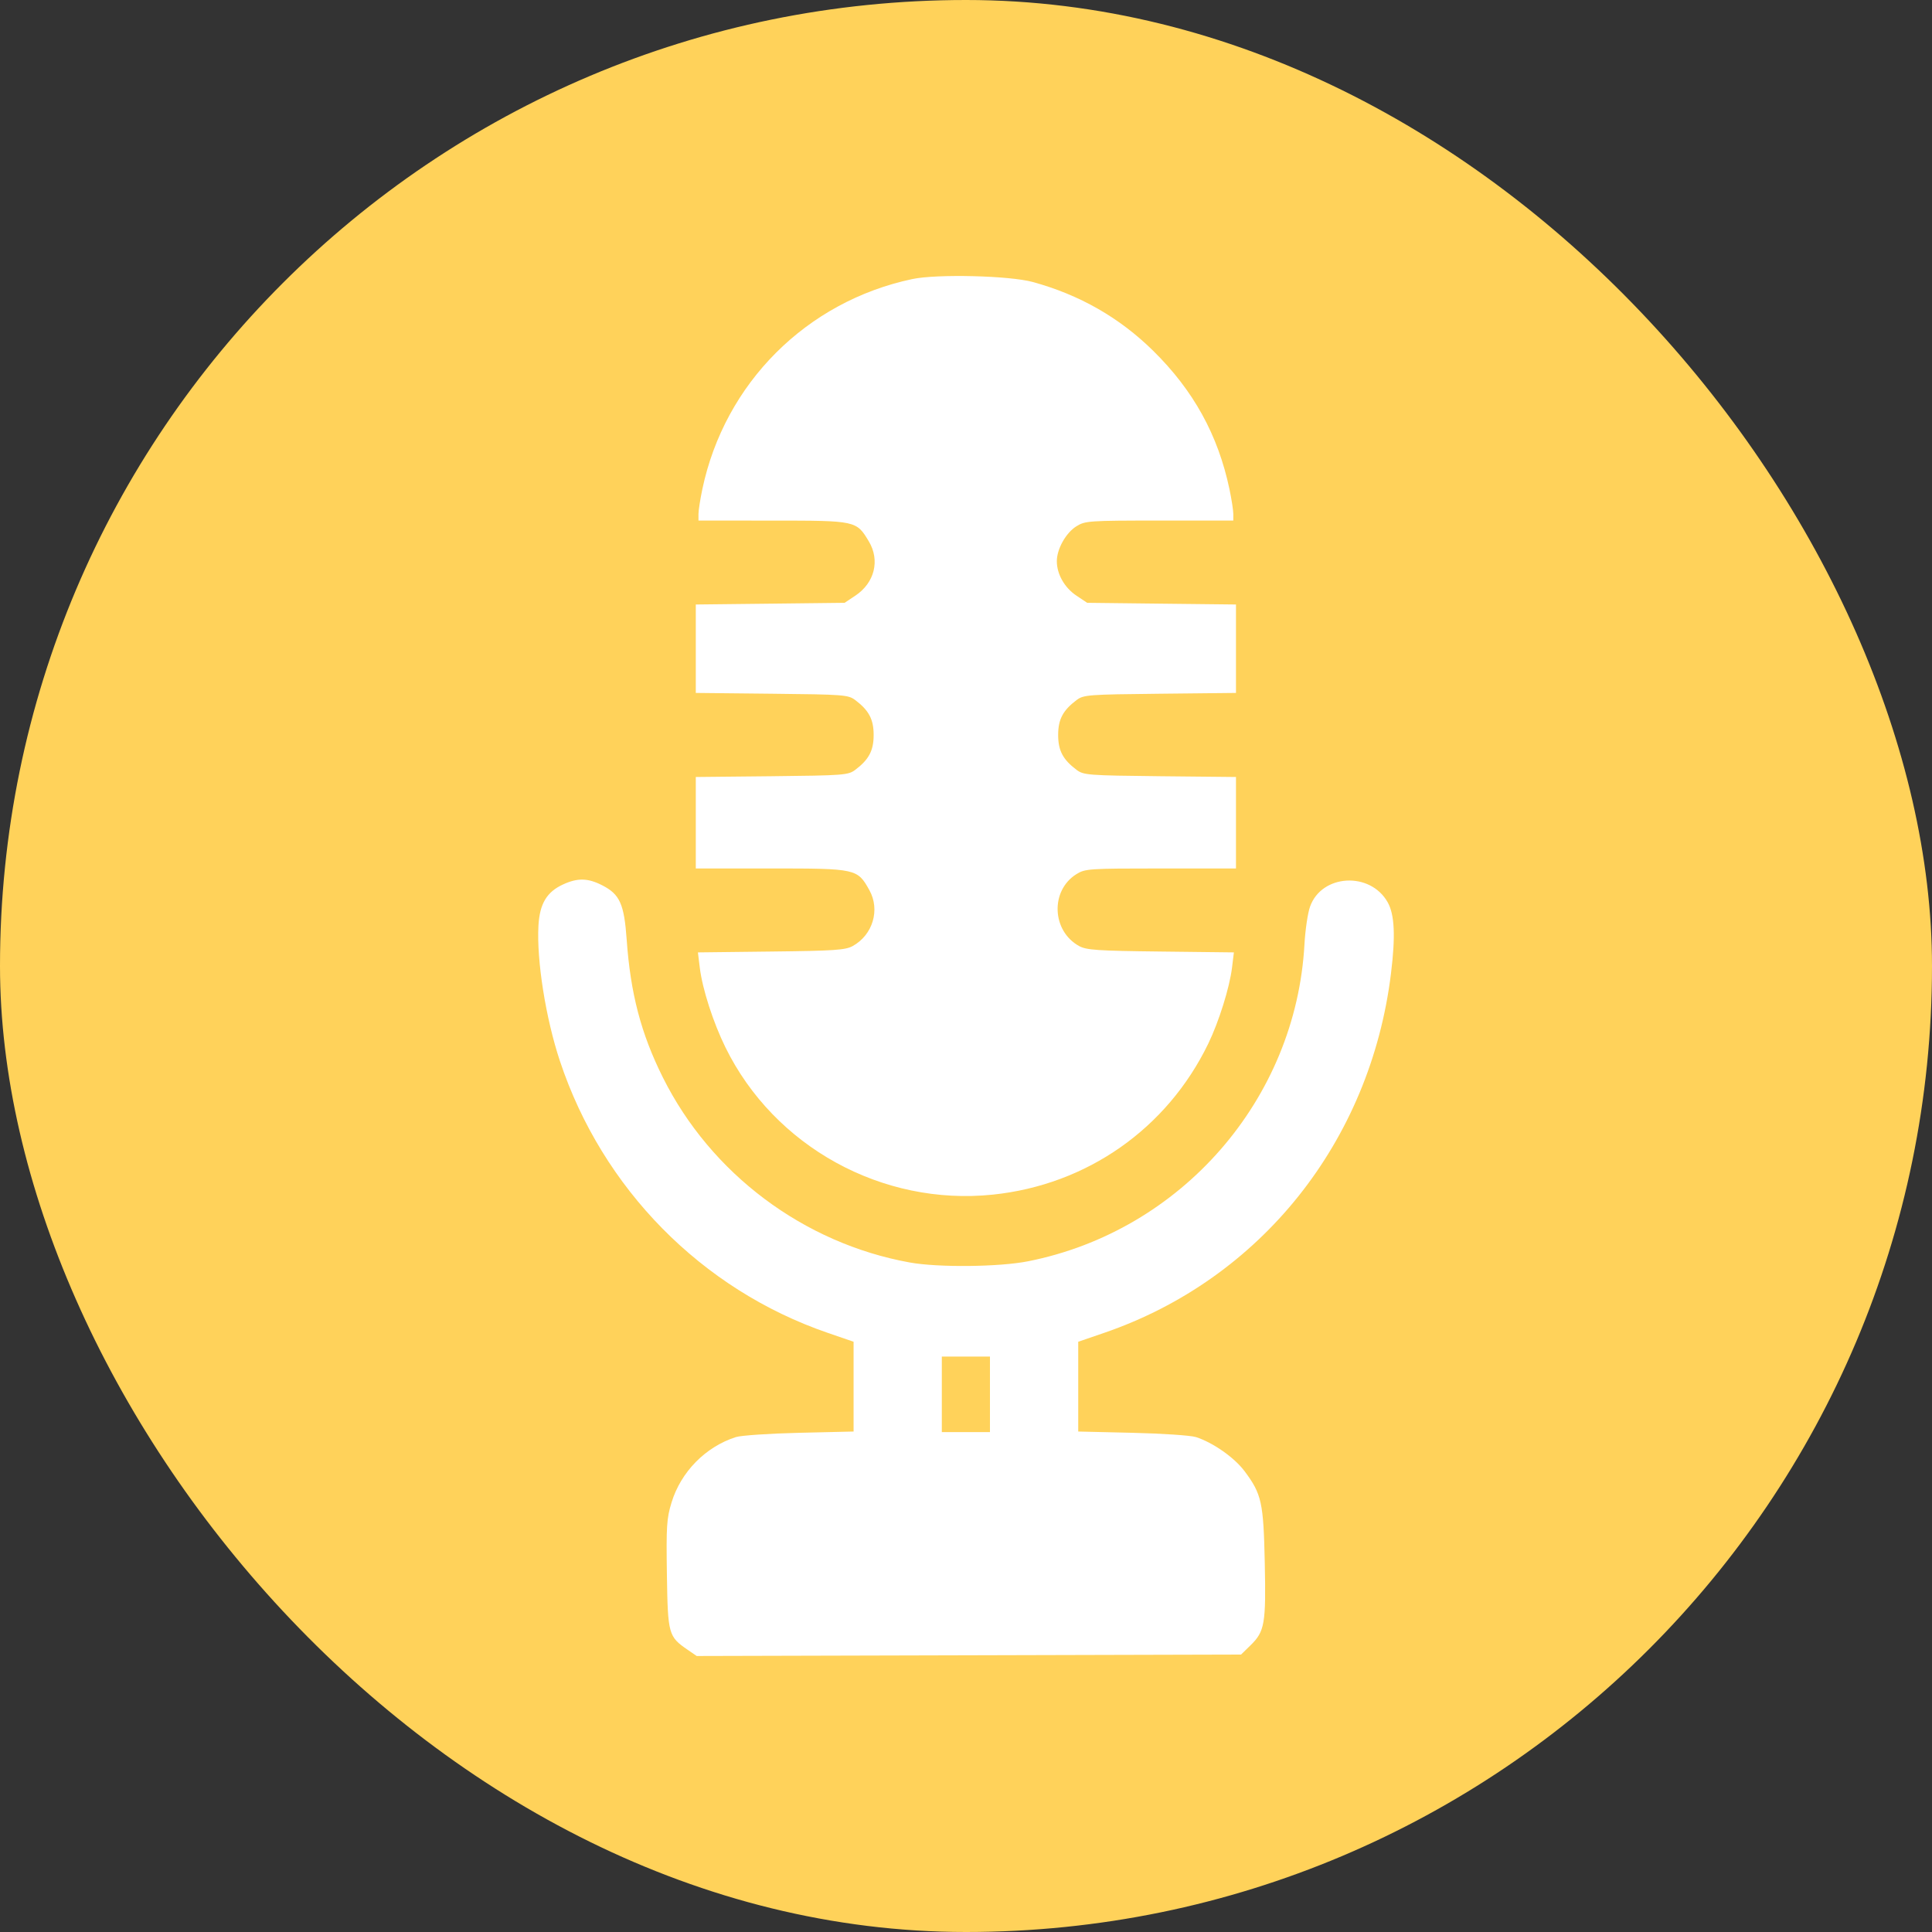 <svg xmlns="http://www.w3.org/2000/svg" width="70" height="70" viewBox="0 0 70 70" fill="none"><rect x="0" y="0" width="70" height="70" fill="#333333" stroke="none"/><rect width="70" height="70" rx="35" fill="#FFD25A"></rect><path fill-rule="evenodd" clip-rule="evenodd" d="M33.059 10.11C29.22 10.92 26.258 13.883 25.448 17.72C25.371 18.086 25.307 18.493 25.307 18.623V18.861L27.996 18.862C31.02 18.863 31.029 18.864 31.478 19.613C31.891 20.301 31.69 21.116 30.992 21.581L30.602 21.841L27.907 21.872L25.21 21.902V23.504V25.106L27.965 25.135C30.572 25.162 30.734 25.174 30.987 25.365C31.482 25.738 31.654 26.064 31.654 26.629C31.654 27.194 31.482 27.521 30.987 27.893C30.734 28.084 30.572 28.096 27.965 28.124L25.21 28.152V29.809V31.466H27.936C31.027 31.466 31.066 31.474 31.499 32.252C31.896 32.964 31.624 33.874 30.895 34.277C30.629 34.423 30.233 34.45 27.937 34.476L25.287 34.507L25.355 35.063C25.451 35.84 25.839 37.043 26.287 37.954C28.057 41.549 31.961 43.699 35.968 43.284C39.377 42.931 42.281 40.898 43.775 37.819C44.163 37.019 44.548 35.788 44.638 35.063L44.706 34.507L42.056 34.476C39.76 34.45 39.364 34.423 39.098 34.277C38.104 33.728 38.05 32.264 39.002 31.671C39.316 31.475 39.456 31.466 42.057 31.466H44.782V29.809V28.152L42.028 28.124C39.421 28.096 39.259 28.084 39.006 27.893C38.511 27.521 38.339 27.194 38.339 26.629C38.339 26.064 38.511 25.738 39.006 25.365C39.259 25.174 39.421 25.162 42.028 25.135L44.782 25.106V23.504V21.902L42.086 21.872L39.39 21.841L39.001 21.581C38.57 21.294 38.291 20.802 38.291 20.333C38.291 19.891 38.62 19.304 39.002 19.067C39.315 18.871 39.457 18.861 42.008 18.861H44.685V18.623C44.685 18.493 44.622 18.086 44.545 17.72C44.131 15.758 43.24 14.143 41.778 12.706C40.559 11.507 39.111 10.68 37.419 10.217C36.574 9.986 33.95 9.922 33.059 10.11ZM20.405 32.043C19.81 32.315 19.554 32.743 19.509 33.539C19.439 34.792 19.772 36.892 20.286 38.44C21.823 43.066 25.419 46.718 29.982 48.289L30.927 48.614L30.927 50.241L30.927 51.867L28.965 51.913C27.886 51.938 26.85 52.008 26.663 52.068C25.563 52.42 24.669 53.329 24.331 54.44C24.154 55.017 24.137 55.299 24.163 57.047C24.197 59.223 24.217 59.295 24.921 59.779L25.243 60L35.104 59.974L44.965 59.948L45.312 59.609C45.823 59.11 45.872 58.829 45.825 56.623C45.779 54.434 45.712 54.132 45.093 53.304C44.721 52.808 43.949 52.266 43.33 52.068C43.143 52.008 42.107 51.938 41.028 51.913L39.066 51.867L39.066 50.241L39.066 48.614L40.011 48.29C45.675 46.343 49.647 41.369 50.397 35.279C50.565 33.916 50.529 33.138 50.279 32.693C49.647 31.567 47.883 31.667 47.464 32.853C47.382 33.084 47.292 33.697 47.263 34.214C46.953 39.835 42.803 44.596 37.252 45.698C36.204 45.906 33.991 45.929 32.962 45.742C29.118 45.047 25.757 42.528 24.017 39.038C23.226 37.453 22.844 35.998 22.706 34.045C22.614 32.752 22.457 32.402 21.821 32.077C21.301 31.811 20.931 31.802 20.405 32.043ZM35.868 50.519V51.887H34.996H34.124V50.519V49.151H34.996H35.868V50.519Z" fill="white"></path></svg>